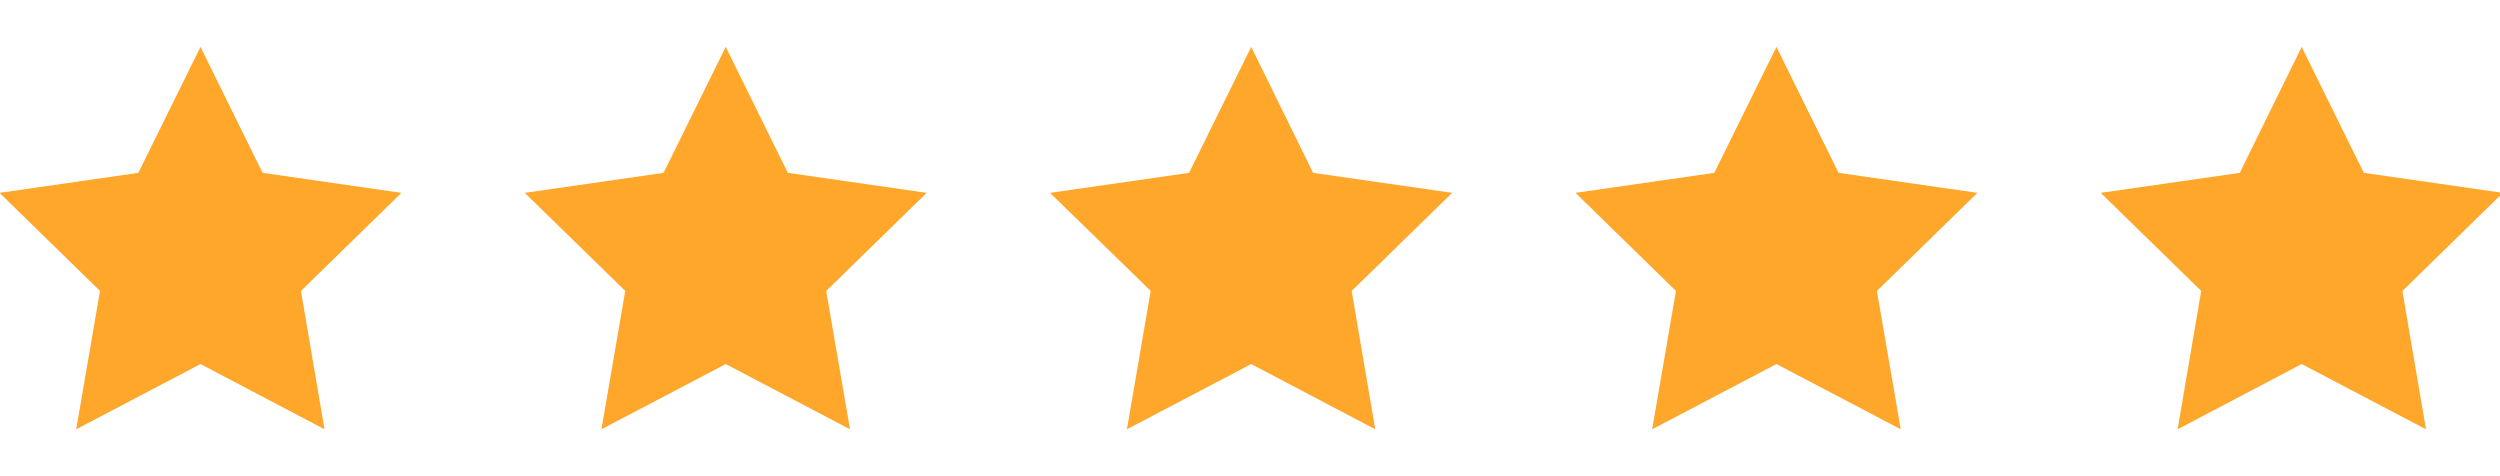 <svg xmlns="http://www.w3.org/2000/svg" xmlns:xlink="http://www.w3.org/1999/xlink" id="Calque_1" x="0px" y="0px" viewBox="0 0 105 20" style="enable-background:new 0 0 105 20;" xml:space="preserve"><style type="text/css">	.st0picstar{fill:#FFA72B;}</style><g>	<polygon class="st0picstar" points="8.42,1.97 11.03,7.26 16.86,8.1 12.64,12.22 13.63,18.03 8.42,15.29 3.2,18.03 4.2,12.22 -0.02,8.1   5.81,7.26  "></polygon>	<polygon class="st0picstar" points="30.48,1.97 33.09,7.26 38.92,8.1 34.7,12.22 35.7,18.03 30.48,15.29 25.26,18.03 26.26,12.22   22.04,8.1 27.87,7.26  "></polygon>	<polygon class="st0picstar" points="52.55,1.97 55.15,7.26 60.99,8.1 56.77,12.22 57.76,18.03 52.55,15.29 47.33,18.03 48.33,12.22   44.1,8.1 49.94,7.26  "></polygon>	<polygon class="st0picstar" points="74.61,1.97 77.22,7.26 83.05,8.1 78.83,12.22 79.83,18.03 74.61,15.29 69.39,18.03 70.39,12.22   66.17,8.1 72,7.26  "></polygon>	<polygon class="st0picstar" points="96.67,1.97 99.28,7.26 105.12,8.1 100.9,12.22 101.89,18.03 96.67,15.29 91.46,18.03 92.45,12.22   88.23,8.1 94.07,7.26  "></polygon></g></svg>